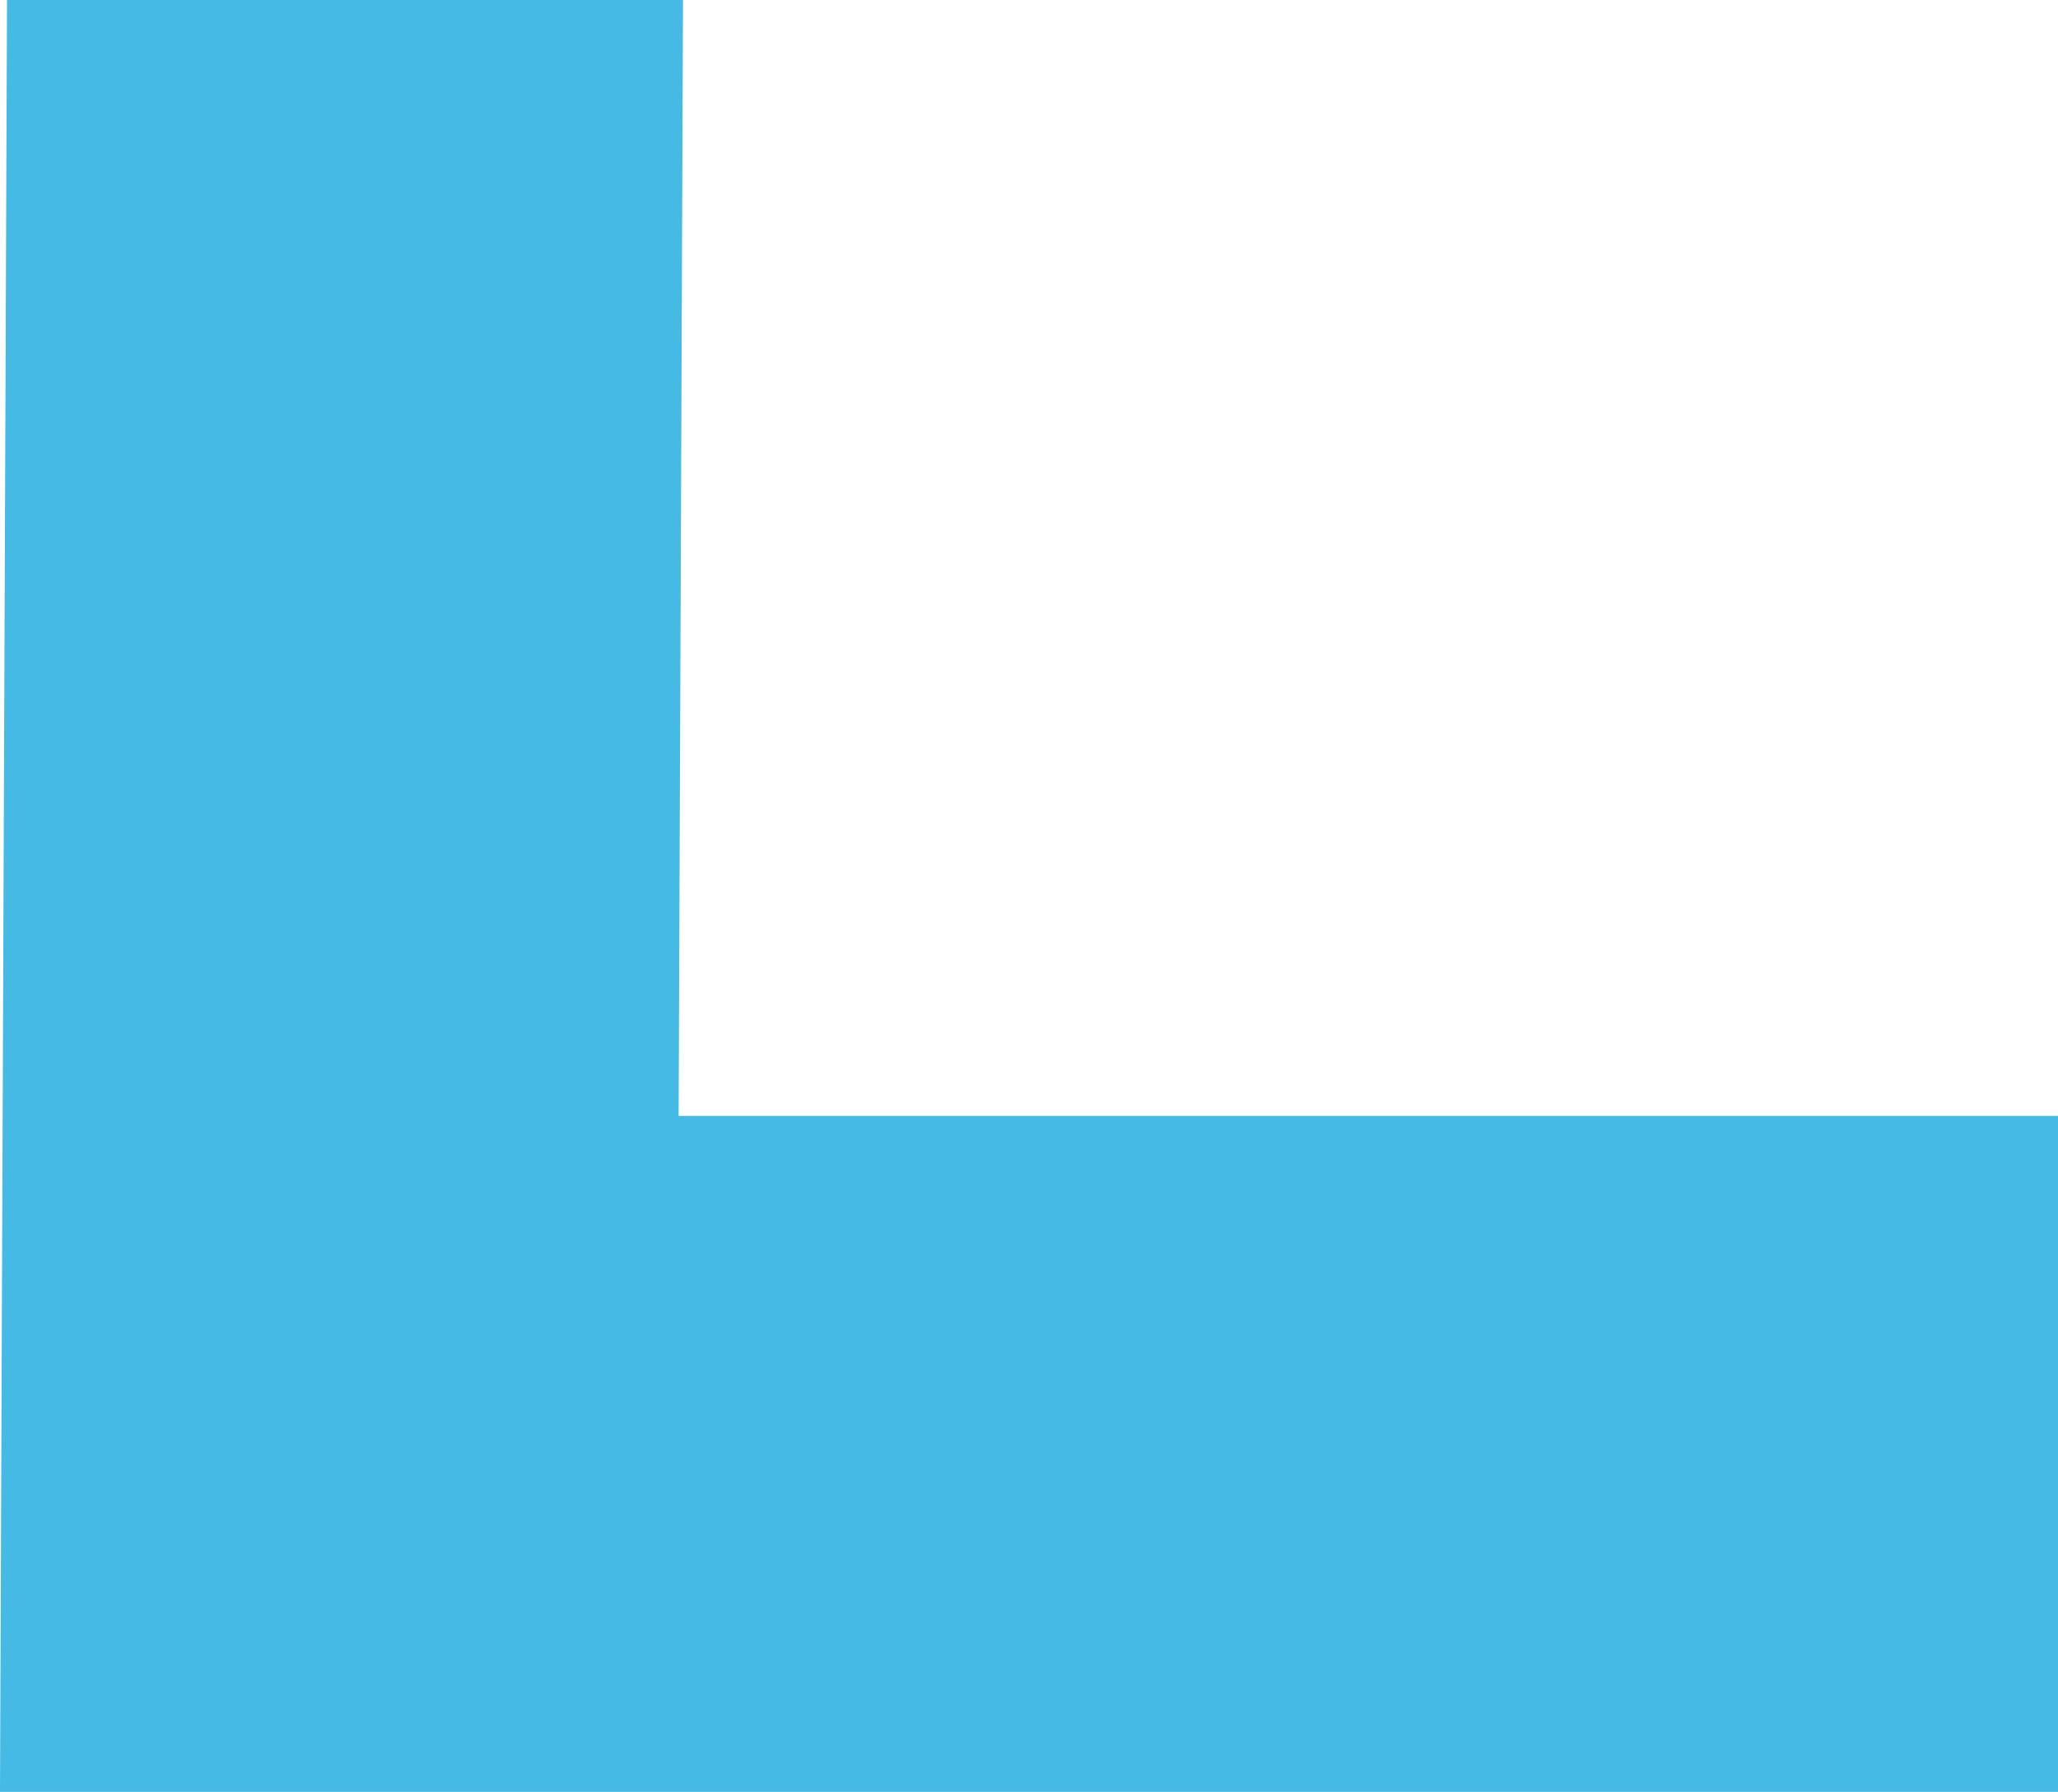 <svg xmlns="http://www.w3.org/2000/svg" id="Ebene_2" viewBox="0 0 93.92 81.78"><defs><style>.cls-1{fill:#45bae5;stroke-width:0px;}</style></defs><g id="Ebene_1-2"><path id="Pfad_170" class="cls-1" d="M93.92,81.78v-30.85H30.97l.2-50.93H.32l-.32,81.78h93.92Z"></path></g></svg>